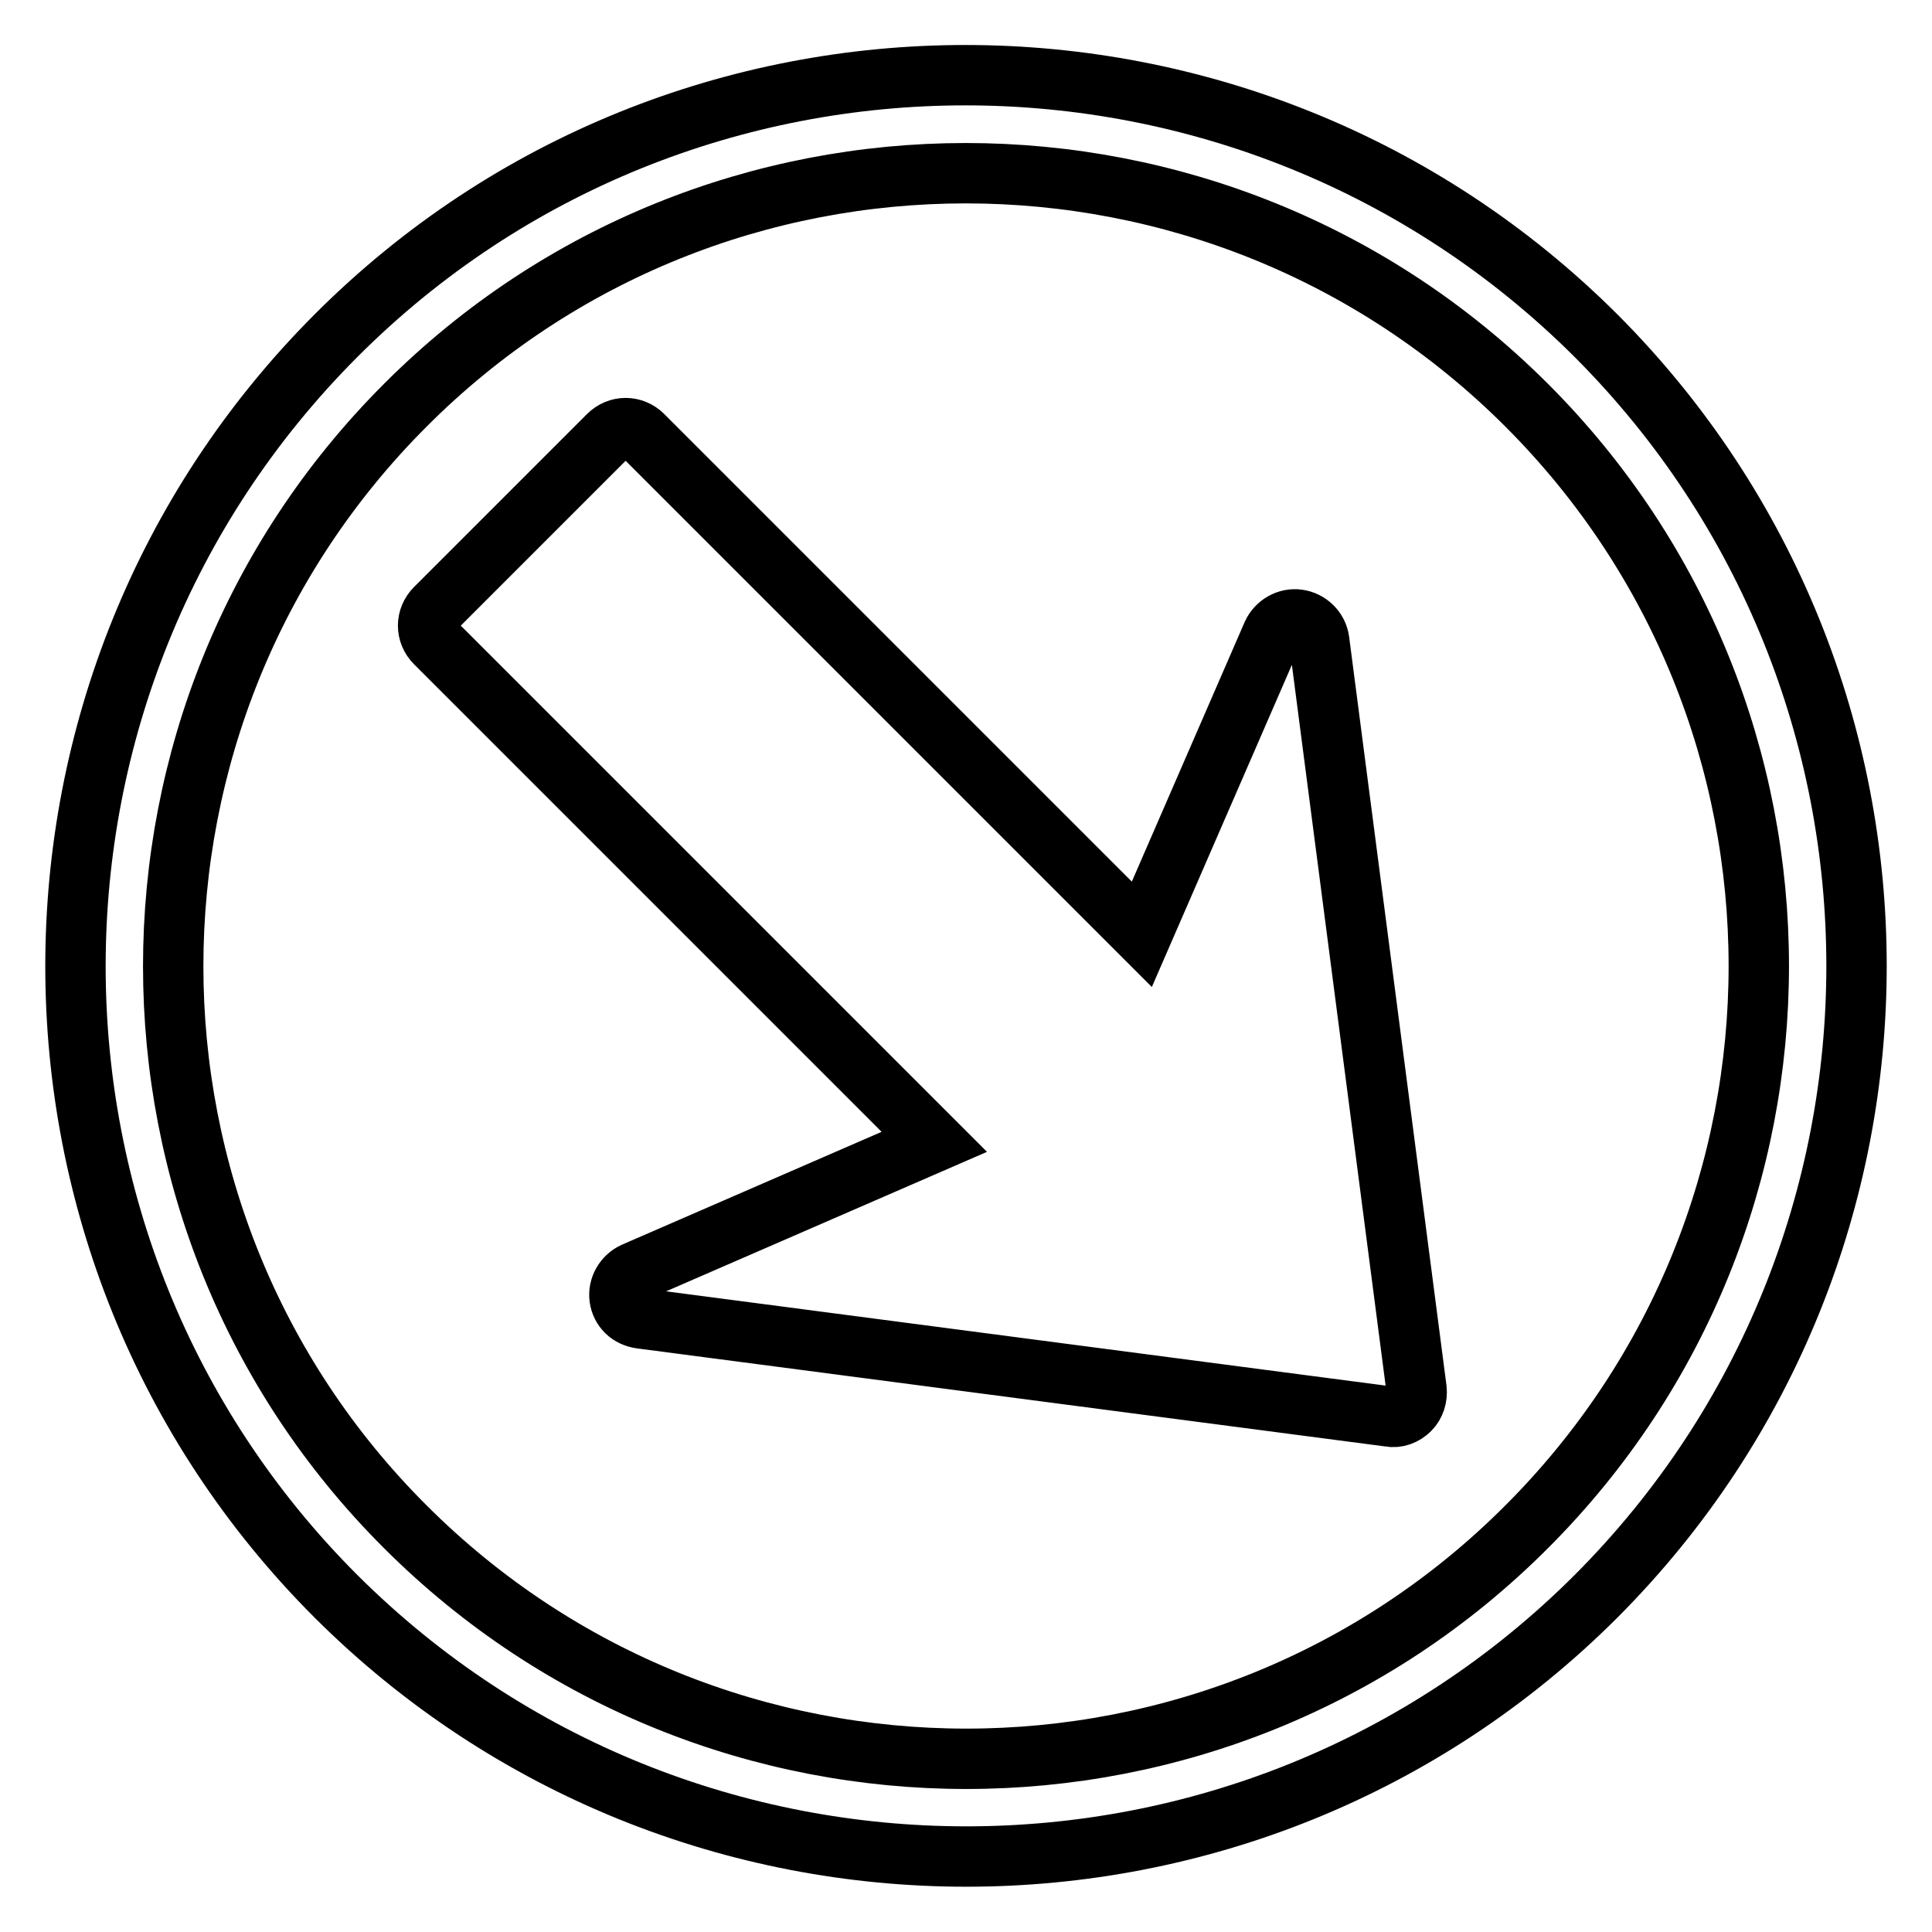 <?xml version="1.0" encoding="utf-8"?>
<!-- Svg Vector Icons : http://www.onlinewebfonts.com/icon -->
<!DOCTYPE svg PUBLIC "-//W3C//DTD SVG 1.1//EN" "http://www.w3.org/Graphics/SVG/1.1/DTD/svg11.dtd">
<svg version="1.1" xmlns="http://www.w3.org/2000/svg" xmlns:xlink="http://www.w3.org/1999/xlink" x="0px" y="0px" viewBox="0 0 256 256" enable-background="new 0 0 256 256" xml:space="preserve">
<g> <path stroke-width="8" fill-opacity="0" stroke="#000000"  d="M187.7,184.1c0.1,1-0.2,2-0.9,2.7c-0.7,0.7-1.7,1.1-2.7,0.9l-99.2-13c-0.7-0.1-1.4-0.4-1.9-0.9 c-0.5-0.5-0.8-1.1-0.9-1.8c-0.2-1.4,0.6-2.8,1.9-3.4l39.8-17.3L57.7,85.2c-1.3-1.3-1.3-3.3,0-4.6l22.9-22.9c1.3-1.3,3.3-1.3,4.6,0 l66.1,66.1L168.6,84c0.6-1.3,2-2.1,3.4-1.9c1.4,0.2,2.6,1.3,2.8,2.8L187.7,184.1z M211.5,211.5c-46,46-120.9,46-167,0 c-46-46-46-120.9,0-167s120.9-46,167,0C257.5,90.6,257.5,165.4,211.5,211.5z M202.3,53.7c-41-41-107.7-41-148.6,0 c-41,41-41,107.7,0,148.6c41,41,107.7,41,148.6,0C243.3,161.3,243.3,94.7,202.3,53.7z"/></g>
</svg>